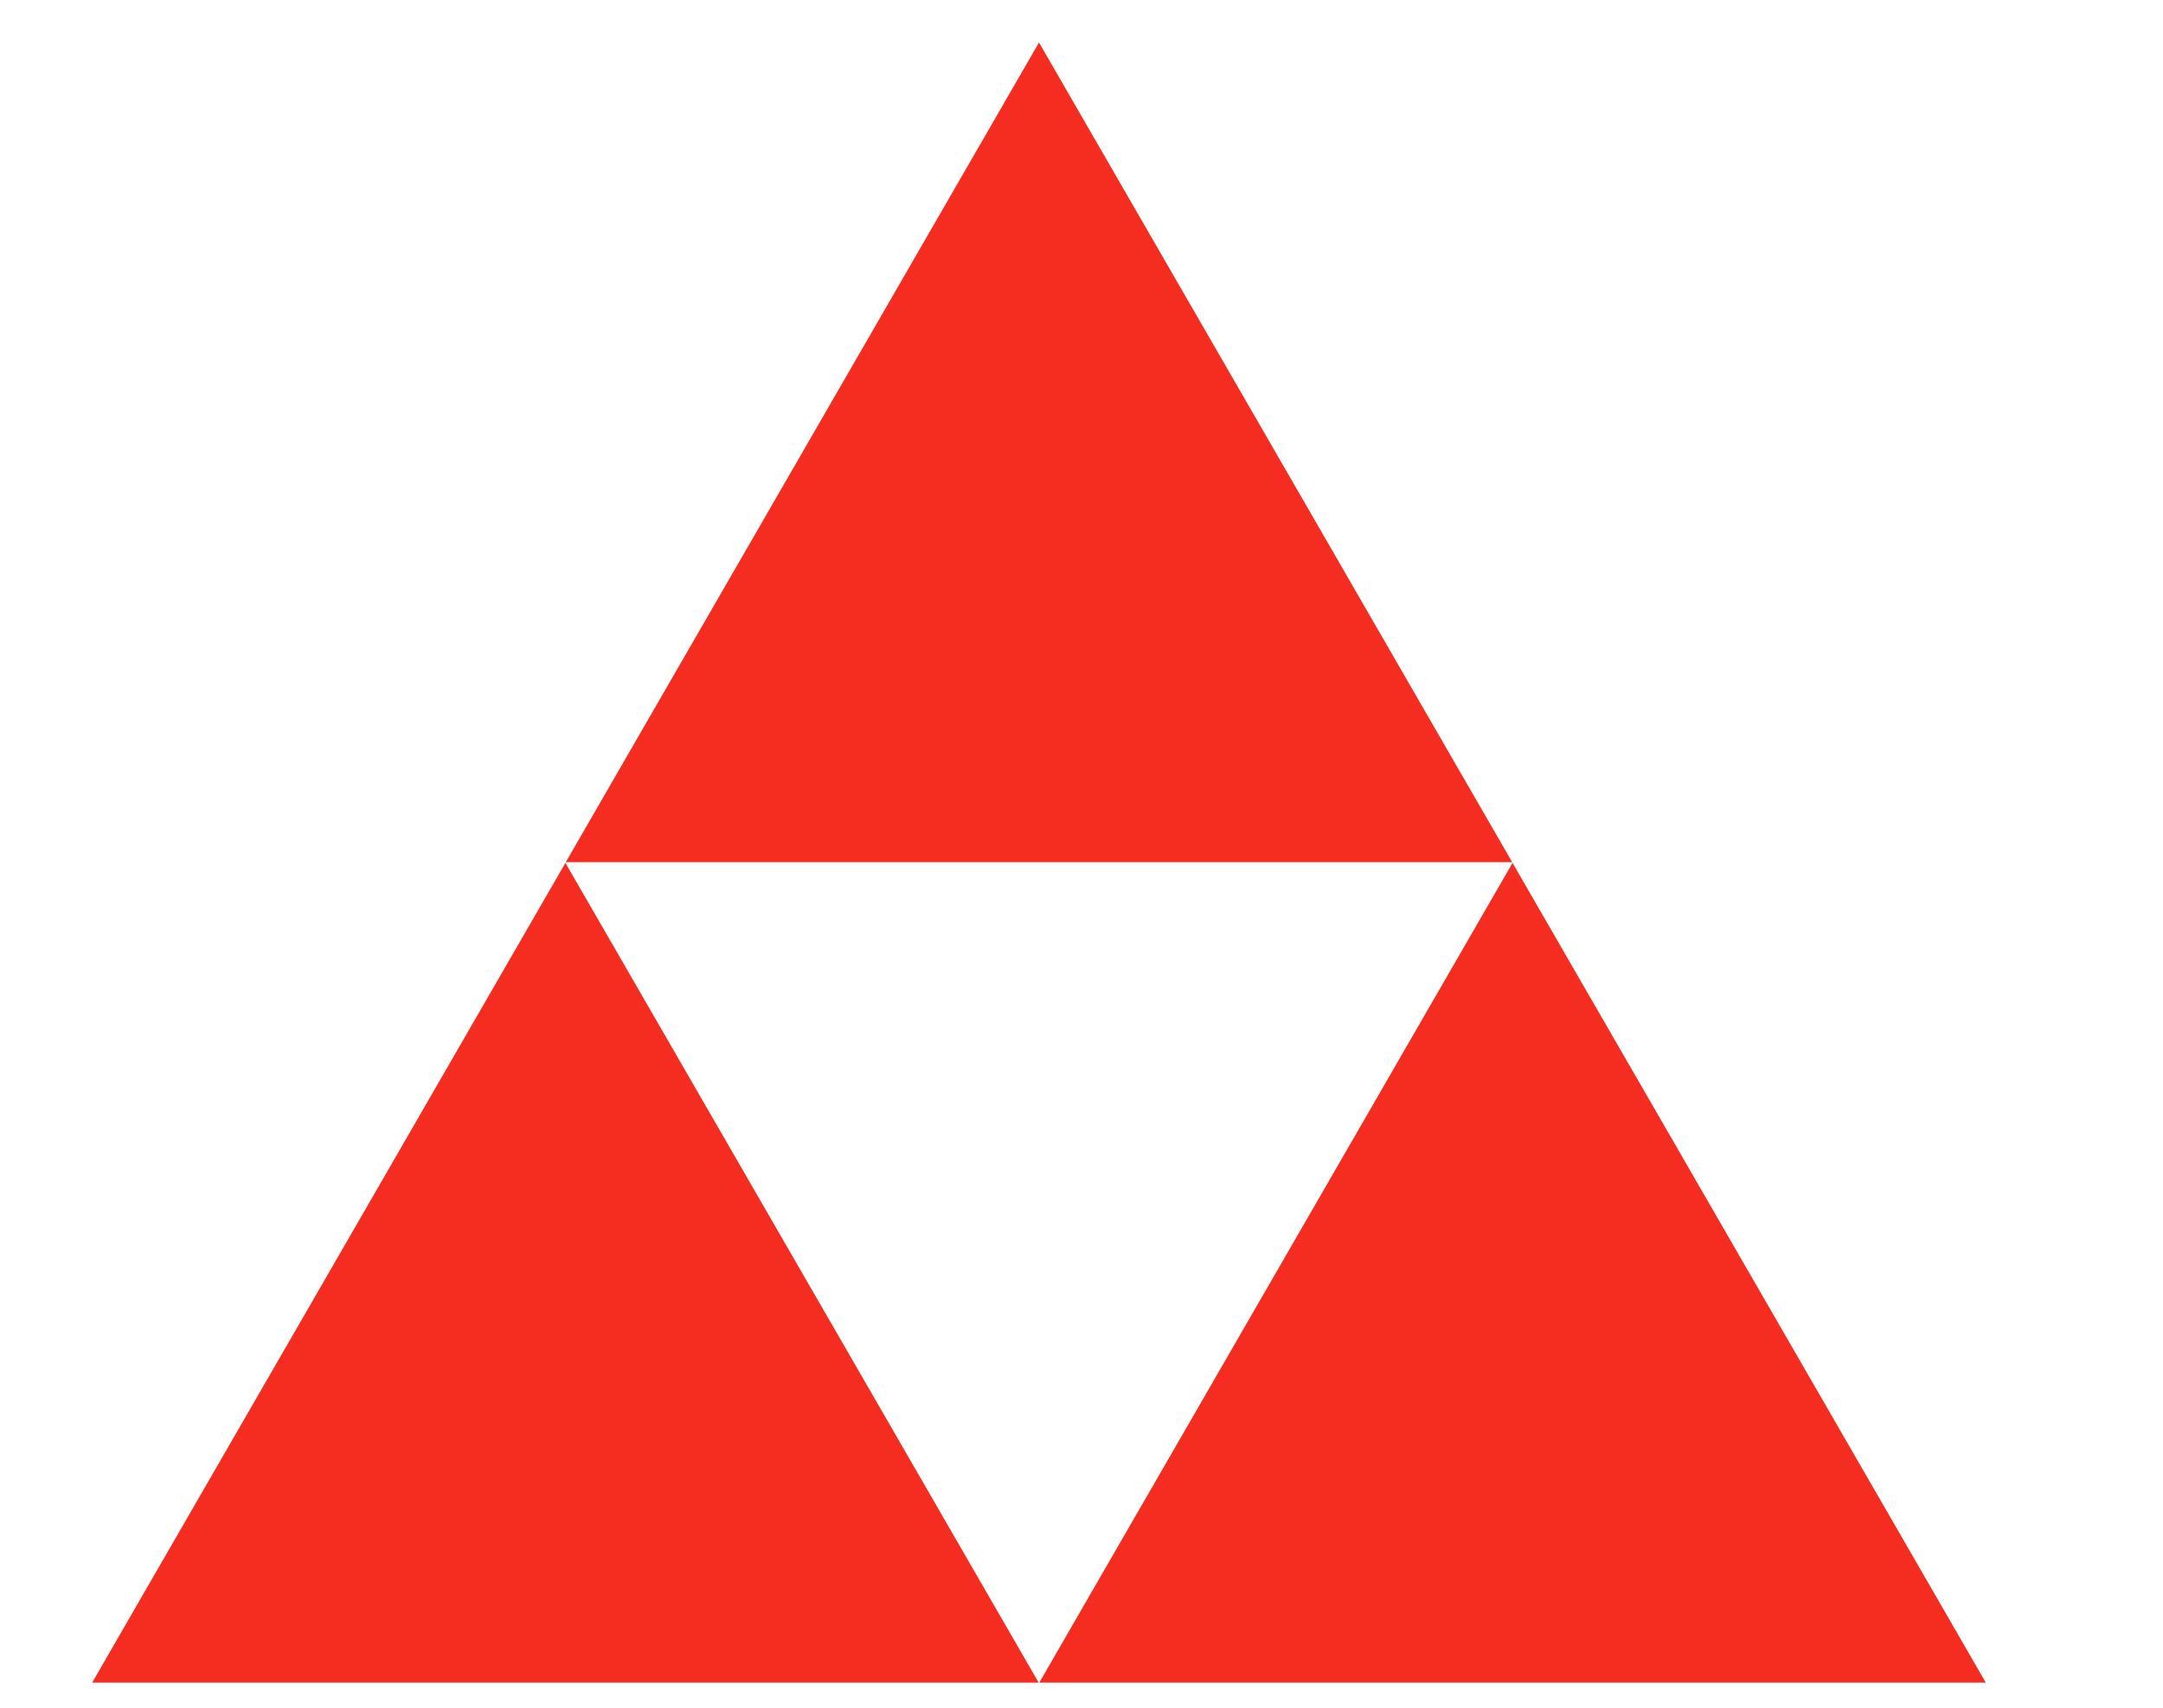 <svg width="57" height="45" viewBox="0 0 57 45" fill="none" xmlns="http://www.w3.org/2000/svg">
<g clip-path="url(#clip0_1170_10845)">
<path d="M14.9 22.738L27.371 44.338H2.429L14.9 22.738Z" fill="#F52D20"/>
<path d="M39.859 22.738L52.33 44.338H27.388L39.859 22.738Z" fill="#F52D20"/>
<path d="M27.38 1.12L39.85 22.72H14.909L27.38 1.12Z" fill="#F52D20"/>
</g>
<defs>
<clipPath id="clip0_1170_10845">
<rect width="44.8" height="56" fill="white" transform="translate(0.5 44.8) rotate(-90)"/>
</clipPath>
</defs>
</svg>
